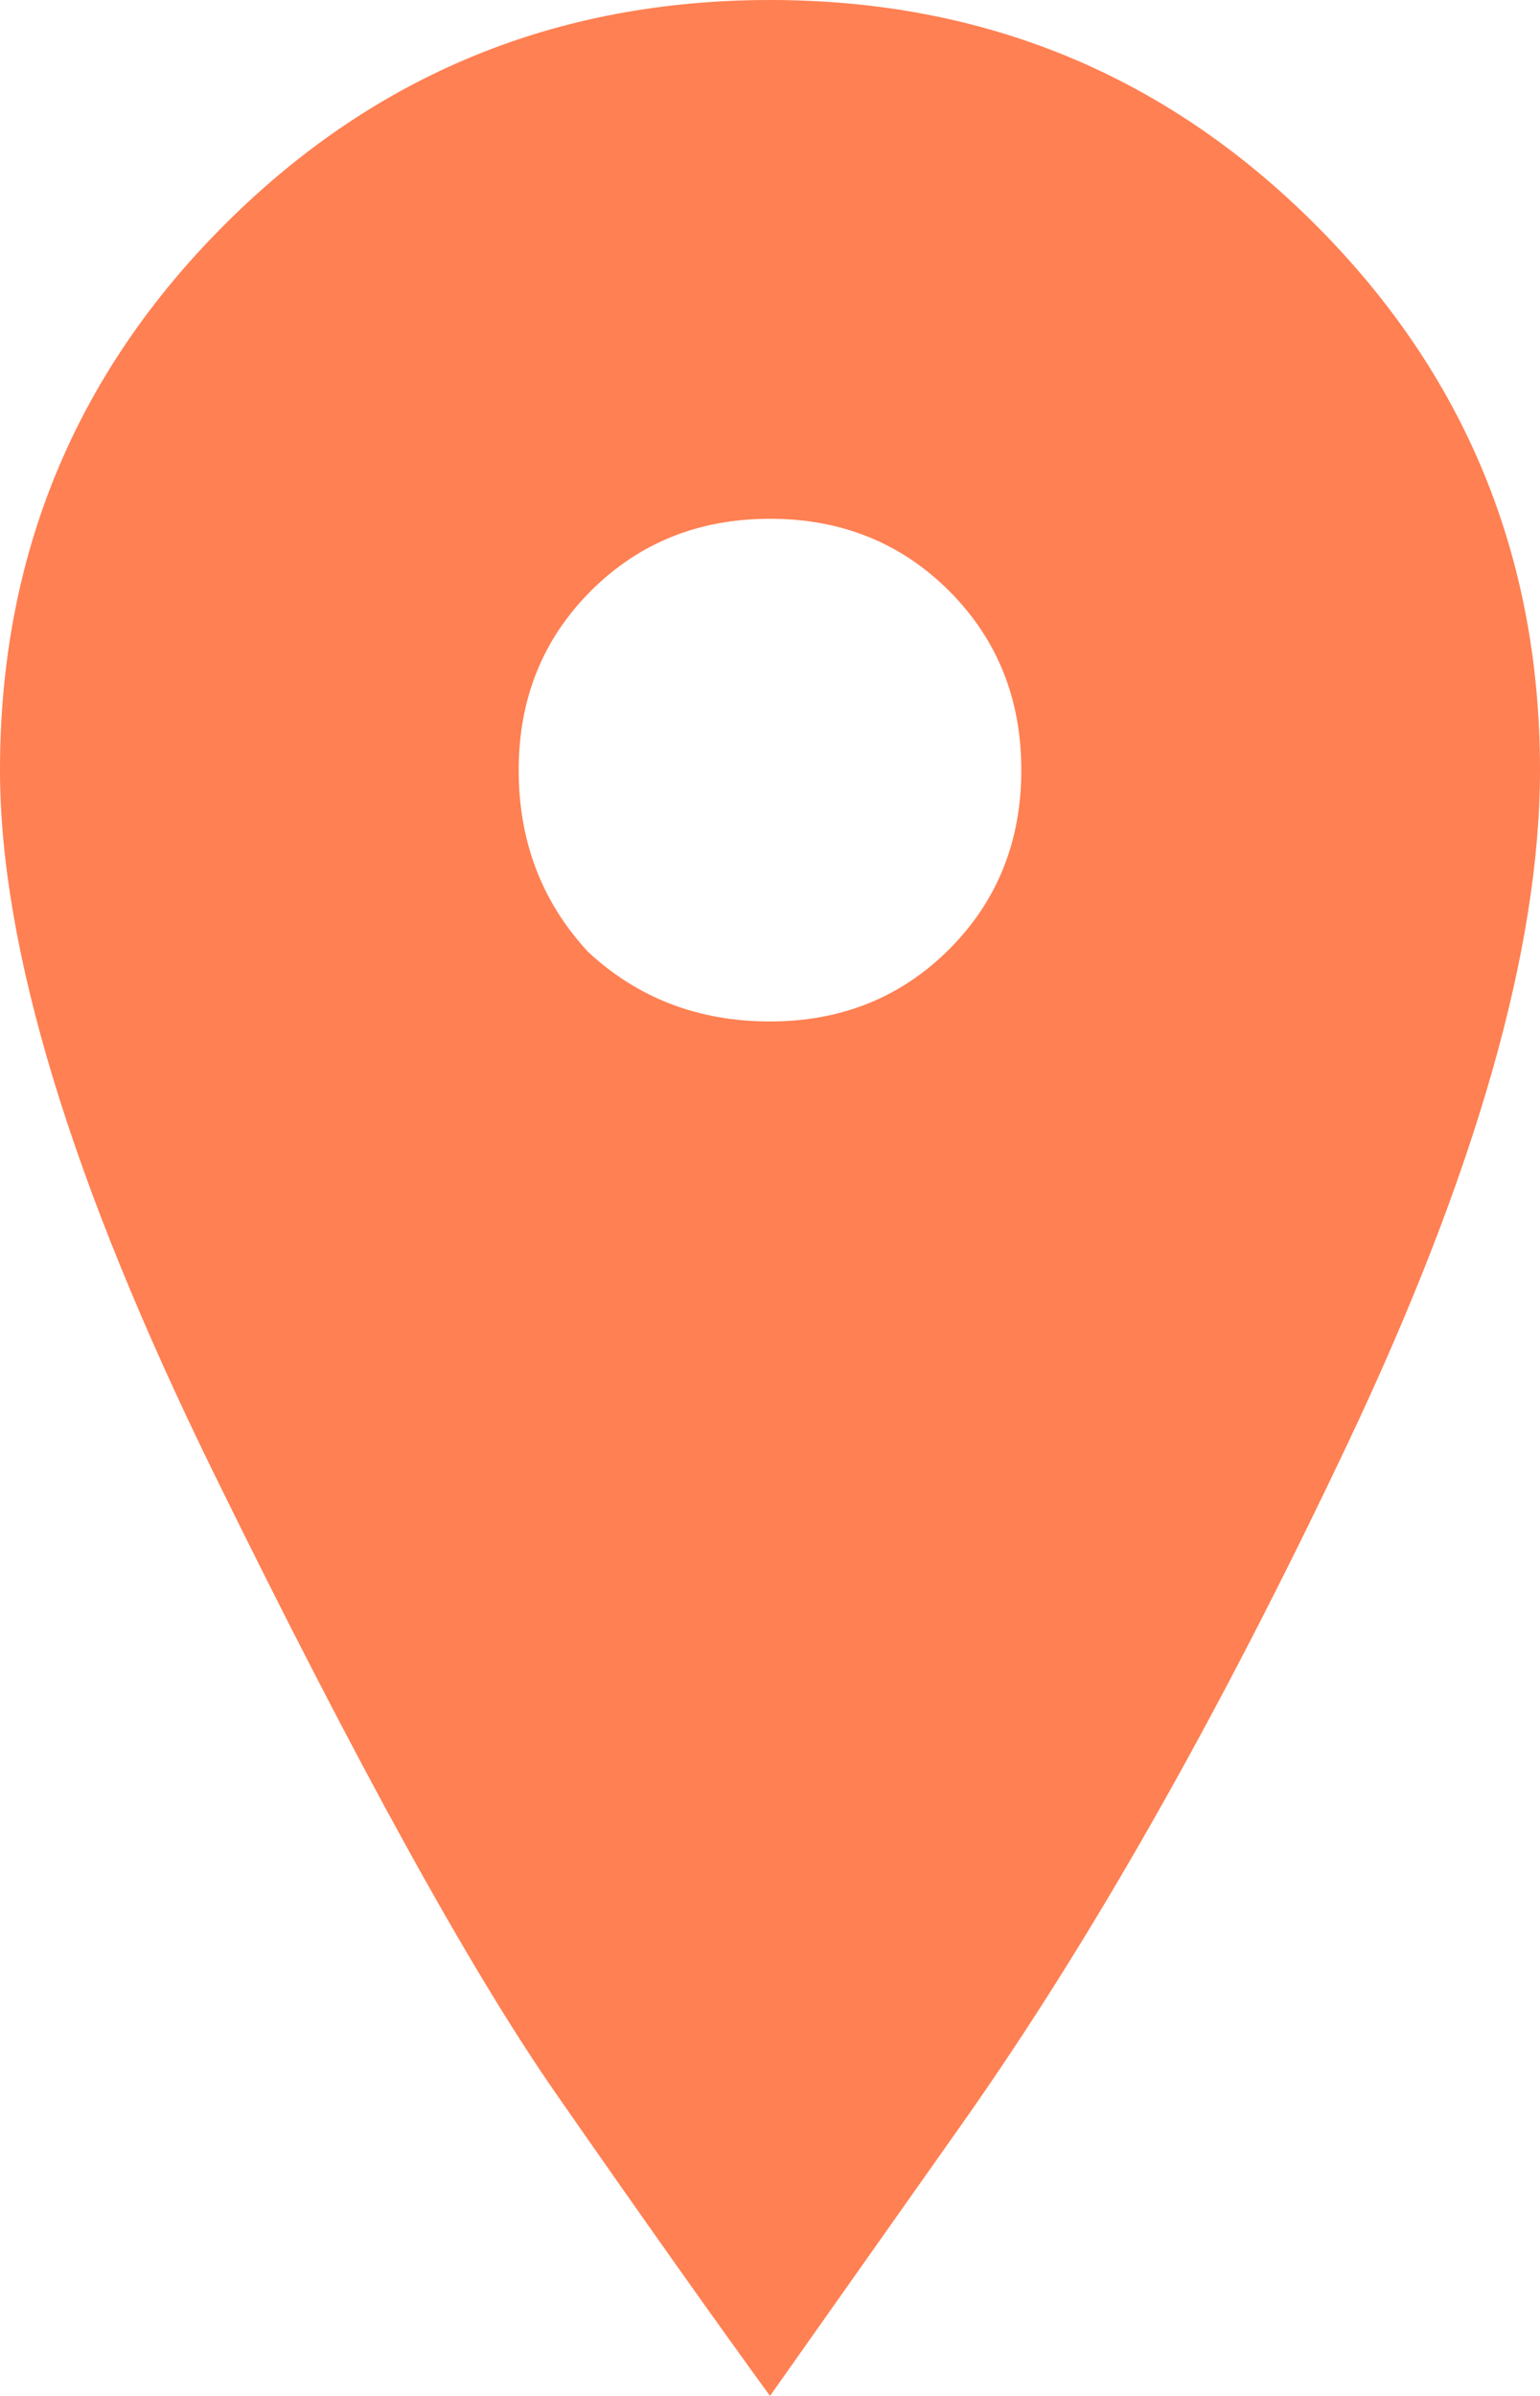 <?xml version="1.0" encoding="UTF-8"?>
<svg width="27px" height="42px" viewBox="0 0 27 42" version="1.1" xmlns="http://www.w3.org/2000/svg" xmlns:xlink="http://www.w3.org/1999/xlink">
    <defs></defs>
    <g id="Page-1" stroke="none" stroke-width="1" fill="none" fill-rule="evenodd">
        <g id="News" transform="translate(-1089, -724)" fill="#FF8053">
            <g id="Group" transform="translate(128, 586)">
                <path d="M964.938,141.938 C967.563,139.312 970.75,138 974.5,138 C978.25,138 981.437,139.312 984.062,141.938 C986.688,144.563 988,147.75 988,151.5 C988,154.625 986.875,158.562 984.625,163.312 C982.375,168.063 980.125,172.031 977.875,175.219 L974.5,180 C973.5,178.625 972.25,176.859 970.75,174.703 C969.25,172.547 967.25,168.922 964.75,163.828 C962.25,158.734 961,154.625 961,151.5 C961,147.75 962.312,144.563 964.938,141.938 Z M971.312,154.688 C972.188,155.5 973.25,155.906 974.5,155.906 C975.75,155.906 976.797,155.484 977.641,154.641 C978.484,153.797 978.906,152.75 978.906,151.5 C978.906,150.25 978.484,149.203 977.641,148.359 C976.797,147.516 975.75,147.094 974.5,147.094 C973.25,147.094 972.203,147.516 971.359,148.359 C970.516,149.203 970.094,150.25 970.094,151.5 C970.094,152.75 970.5,153.812 971.312,154.688 Z" id="ion-ios-location---Ionicons"></path>
            </g>
        </g>
    </g>
</svg>